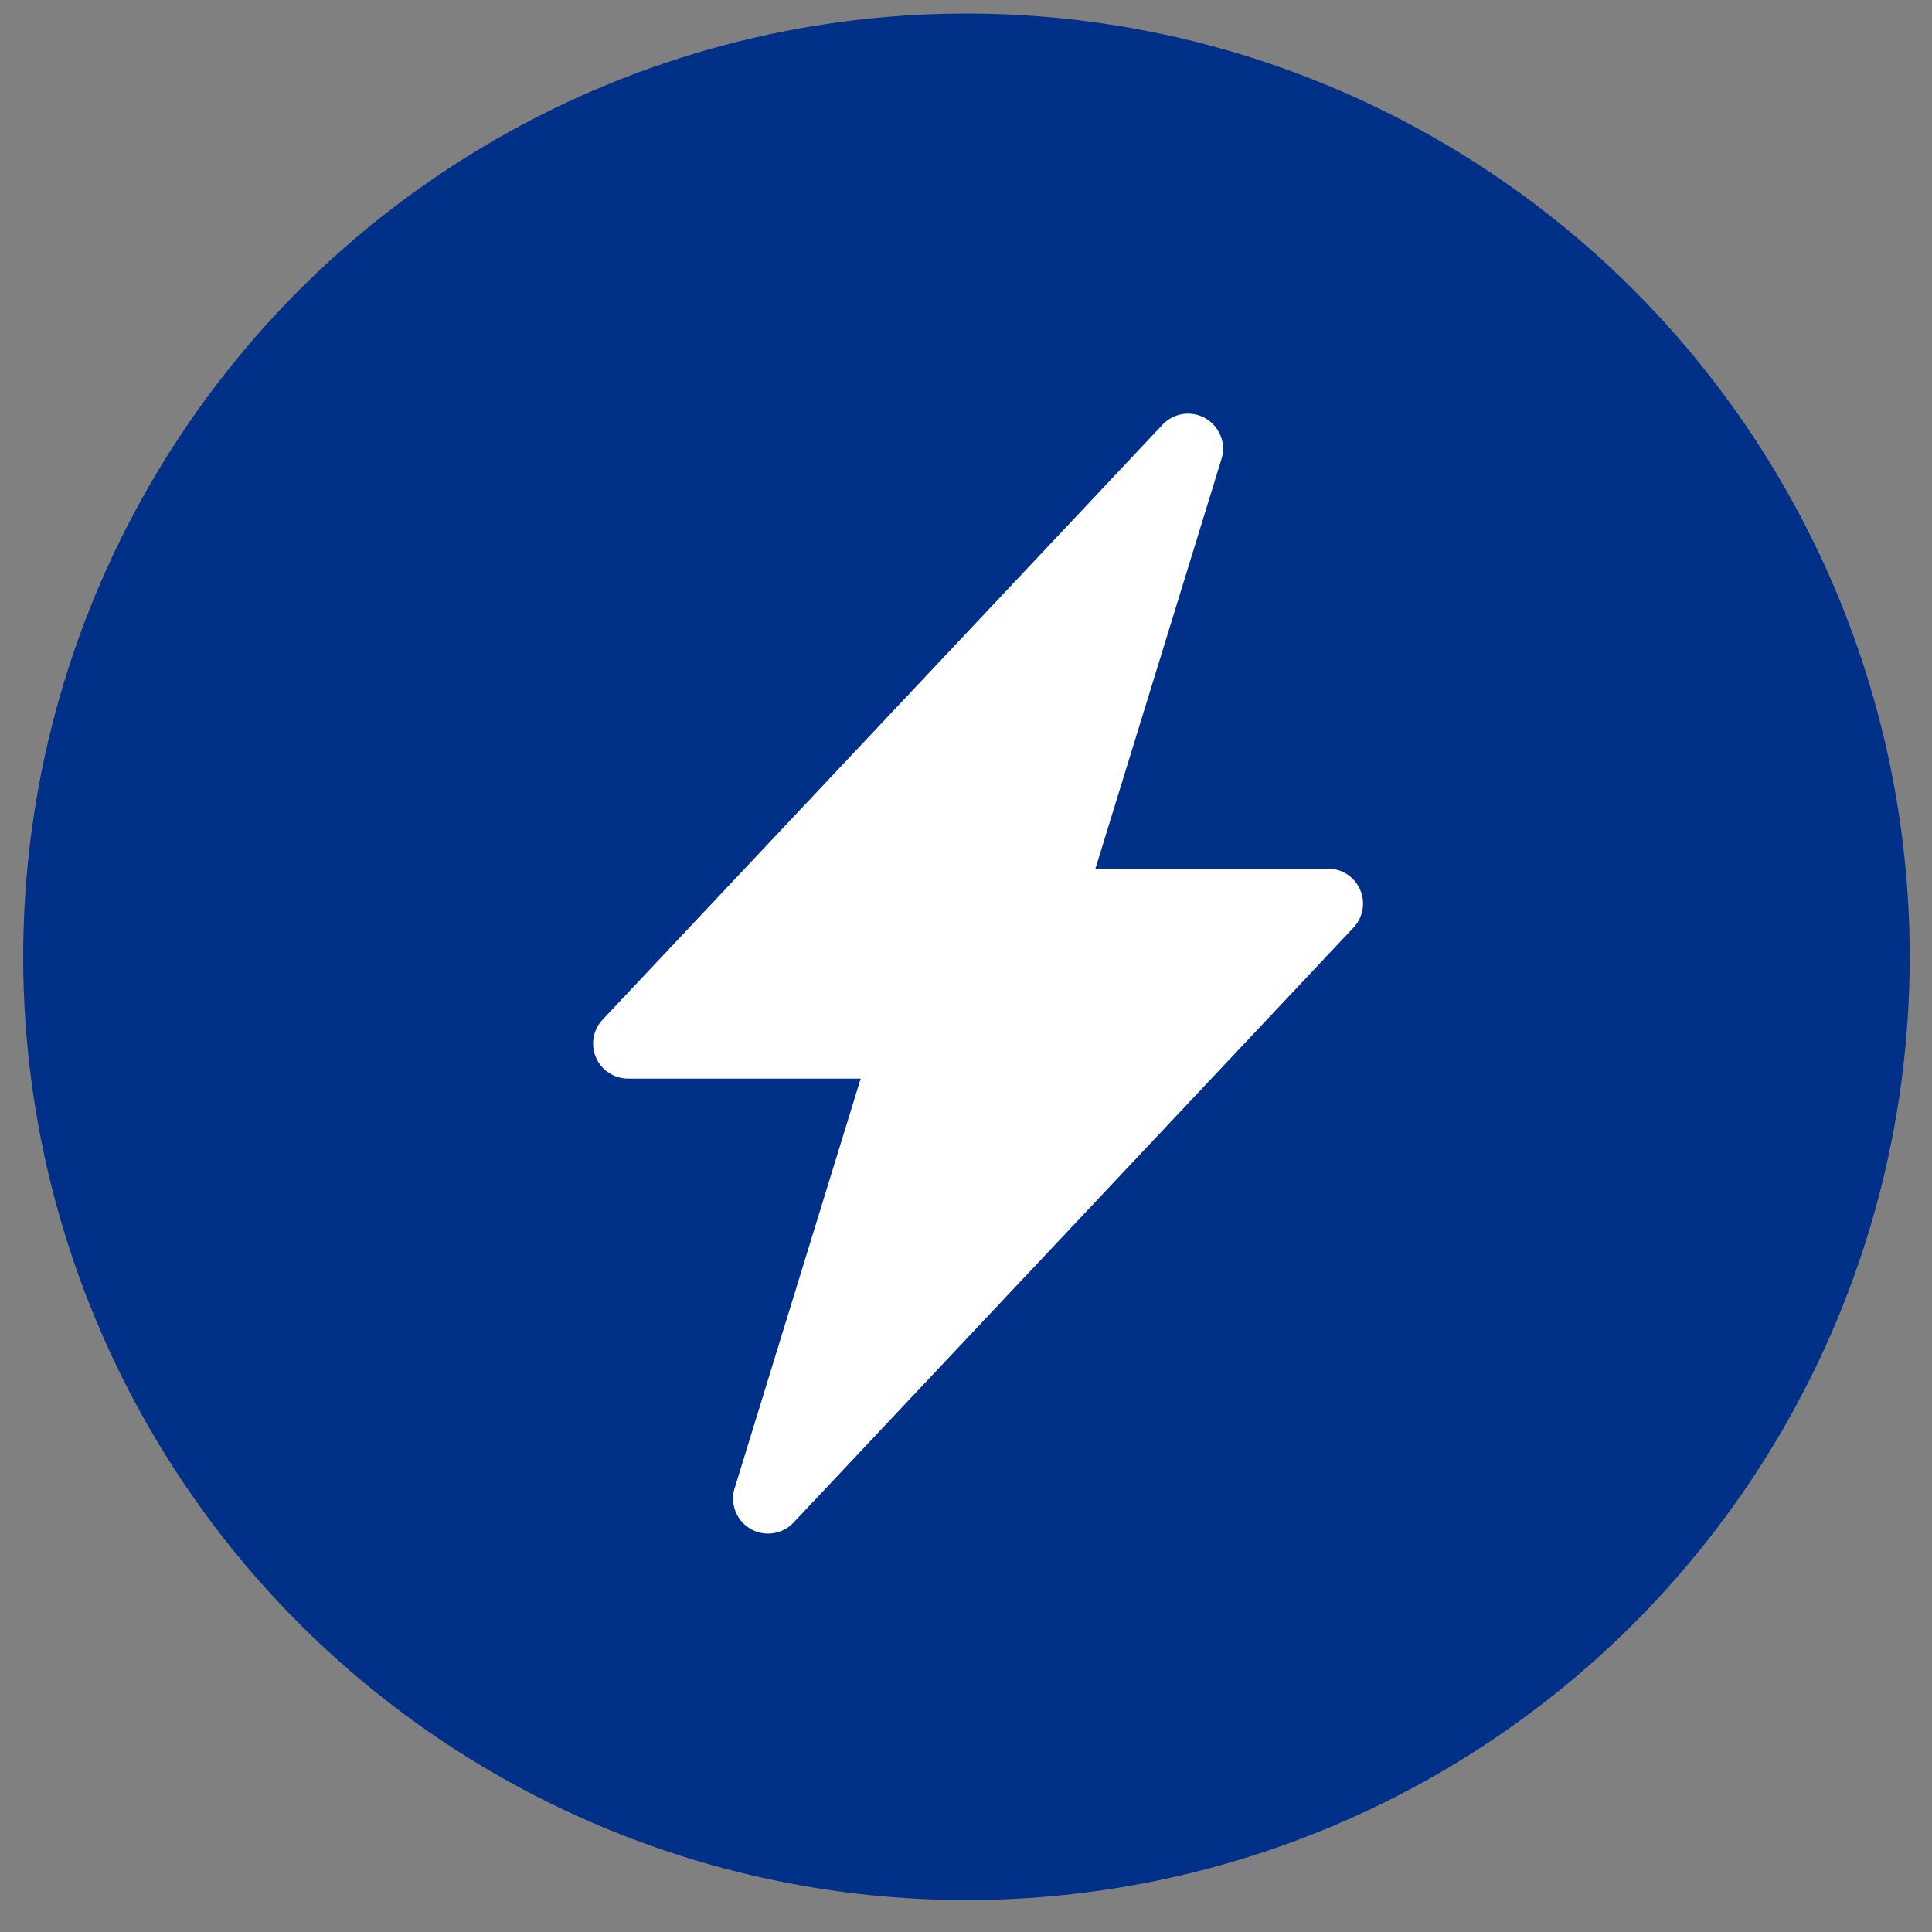 <?xml version="1.0" encoding="UTF-8" standalone="no"?>
<svg
   version="1.1"
   width="80px"
   height="80px"
   viewBox="0,0,256,256"
   id="svg2"
   sodipodi:docname="calendar_icon.svg"
   inkscape:version="1.4 (e7c3feb1, 2024-10-09)"
   xmlns:inkscape="http://www.inkscape.org/namespaces/inkscape"
   xmlns:sodipodi="http://sodipodi.sourceforge.net/DTD/sodipodi-0.dtd"
   xmlns="http://www.w3.org/2000/svg"
   xmlns:svg="http://www.w3.org/2000/svg">
  <rect x="0" y="0" width="256" height="256" fill="#808080" stroke="none"/>
  <defs
     id="defs2" />
  <sodipodi:namedview
     id="namedview2"
     pagecolor="#ffffff"
     bordercolor="#000000"
     borderopacity="0.25"
     inkscape:showpageshadow="2"
     inkscape:pageopacity="0.0"
     inkscape:pagecheckerboard="0"
     inkscape:deskcolor="#d1d1d1"
     inkscape:zoom="7.9681621"
     inkscape:cx="38.465583"
     inkscape:cy="46.434798"
     inkscape:window-width="1792"
     inkscape:window-height="977"
     inkscape:window-x="0"
     inkscape:window-y="25"
     inkscape:window-maximized="1"
     inkscape:current-layer="g2" />
  <g
     fill="#343f9d"
     fill-rule="nonzero"
     stroke="none"
     stroke-width="1"
     stroke-linecap="butt"
     stroke-linejoin="miter"
     stroke-miterlimit="10"
     stroke-dasharray=""
     stroke-dashoffset="0"
     font-family="none"
     font-weight="none"
     font-size="none"
     text-anchor="none"
     style="mix-blend-mode: normal"
     id="g2">
    <g
       transform="scale(3.2,3.2)"
       id="g1"
       style="fill:#65e49f;fill-opacity:1" />
    <circle
       style="fill:#003087;fill-opacity:1;stroke-width:3.924"
       id="path3"
       cx="128.06"
       cy="126.782"
       r="124.987" />
    <path
       d="m 159.748,55.449 a 4.637,4.637 0 0 1 2.105,5.379 l -16.702,54.27 h 30.817 a 4.637,4.637 0 0 1 3.376,7.818 l -74.191,78.828 a 4.637,4.637 0 0 1 -7.809,-4.544 L 114.046,142.92 H 83.229 A 4.637,4.637 0 0 1 79.854,135.102 L 154.044,56.274 a 4.637,4.637 0 0 1 5.703,-0.835 z"
       id="path1"
       style="stroke-width:9.274;fill:#ffffff;fill-opacity:1" />
  </g>
</svg>
